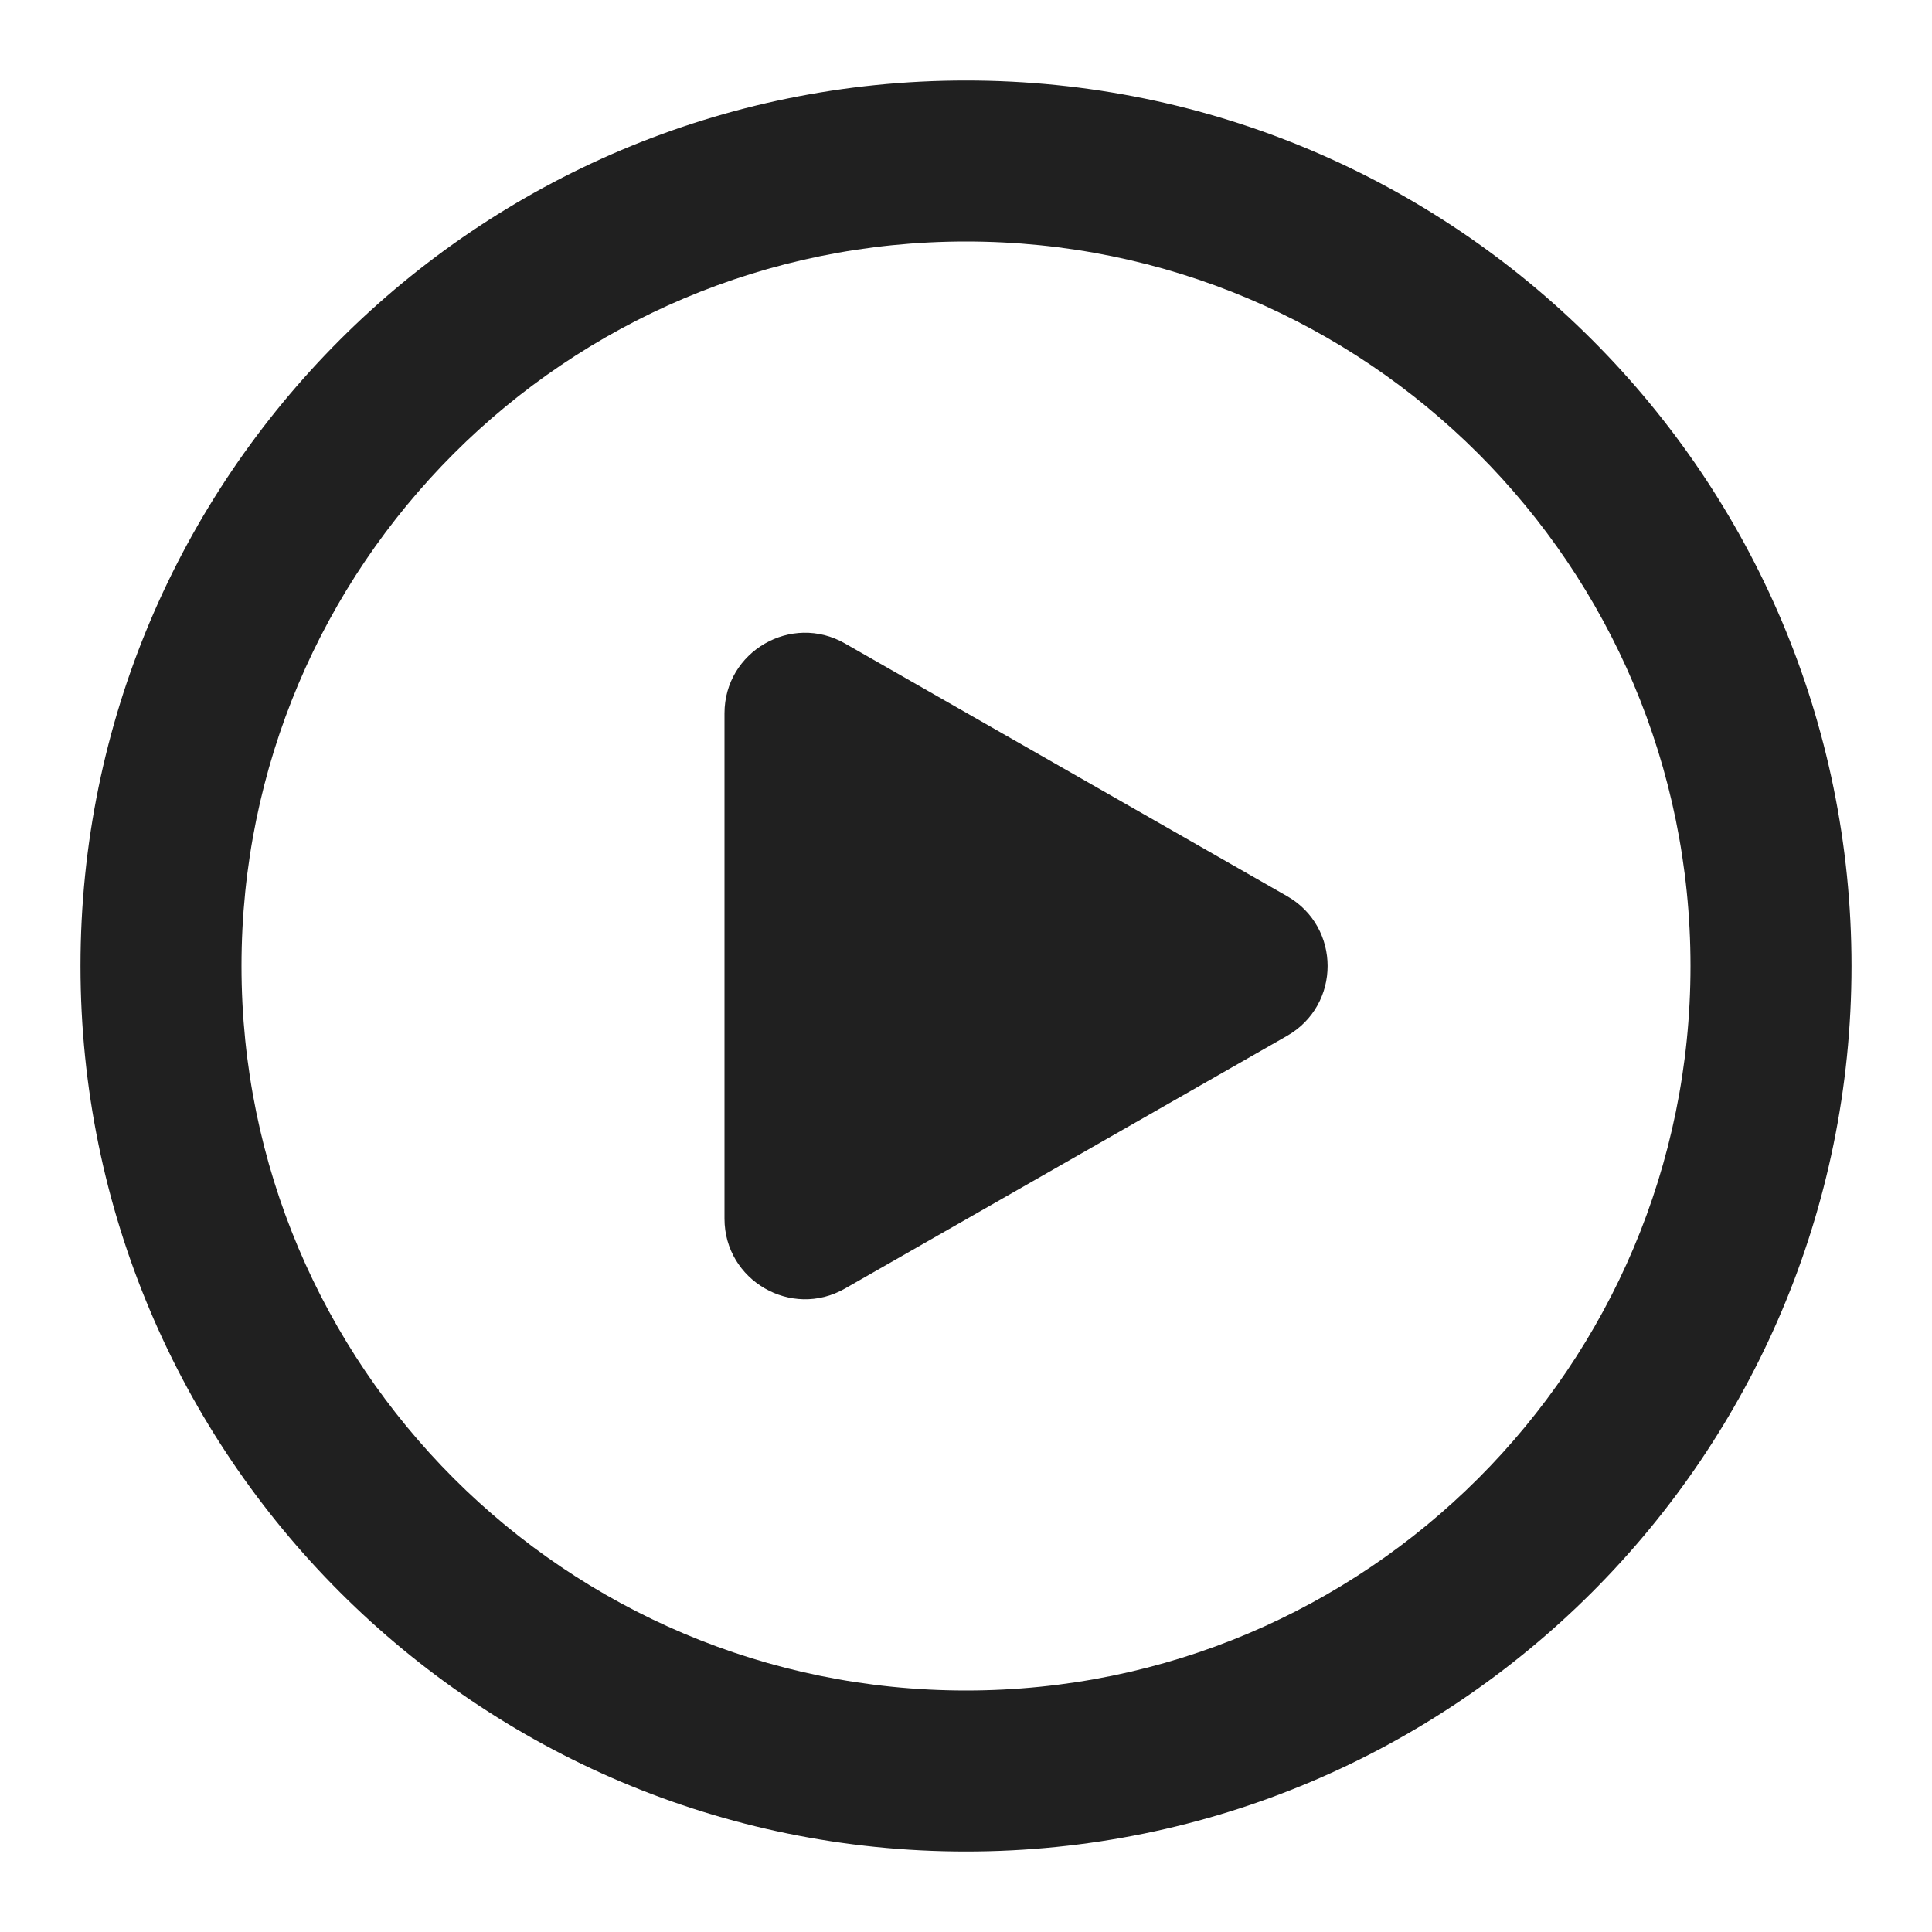 <?xml version="1.0" encoding="UTF-8"?> <svg xmlns="http://www.w3.org/2000/svg" width="24" height="24" viewBox="0 0 24 24" fill="none"><path d="M12 1C18.075 1 23 5.925 23 12C23 18.075 18.075 23 12 23C5.925 23 1 18.075 1 12C1 5.925 5.925 1 12 1ZM12 3C7.029 3 3 7.029 3 12C3 16.971 7.029 21 12 21C16.971 21 21 16.971 21 12C21 7.029 16.971 3 12 3ZM9 8.861C9 8.094 9.83 7.612 10.496 7.993L15.988 11.132C16.66 11.516 16.66 12.484 15.988 12.868L10.496 16.007C9.83 16.388 9 15.906 9 15.139V8.861Z" fill="#202020"></path></svg> 